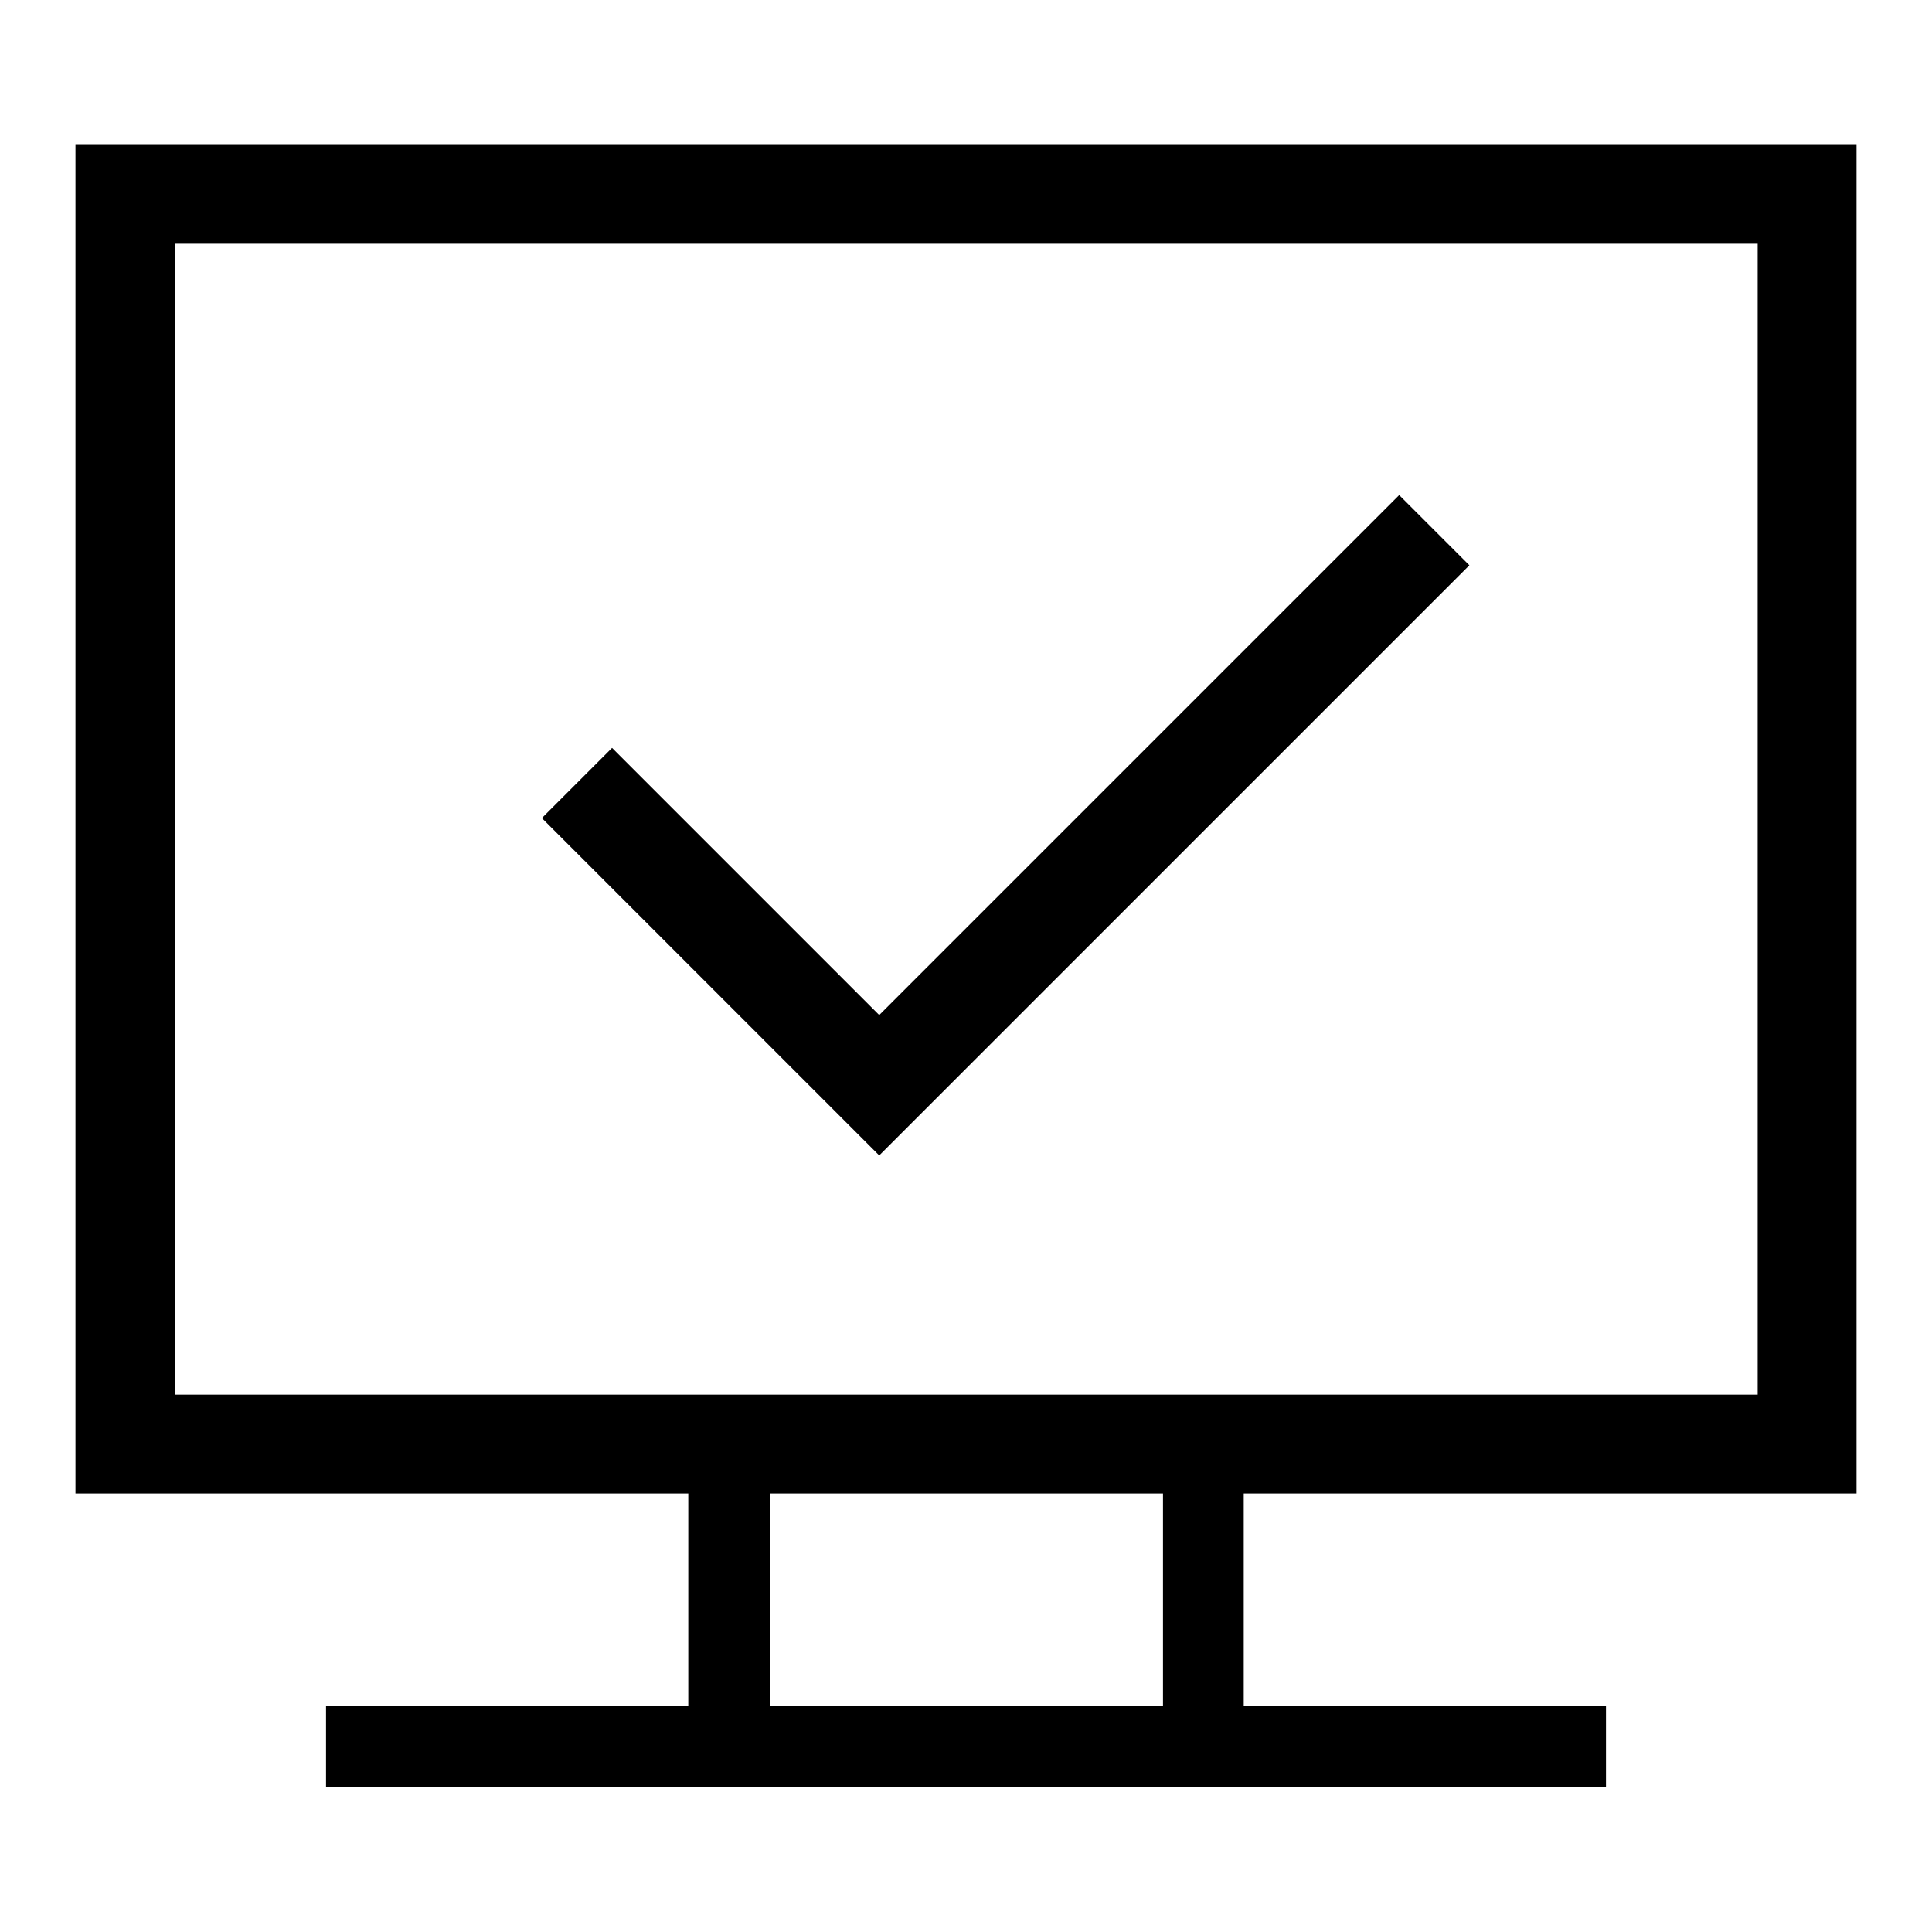 <?xml version="1.0" encoding="utf-8"?>
<!-- Svg Vector Icons : http://www.onlinewebfonts.com/icon -->
<!DOCTYPE svg PUBLIC "-//W3C//DTD SVG 1.1//EN" "http://www.w3.org/Graphics/SVG/1.1/DTD/svg11.dtd">
<svg version="1.1" xmlns="http://www.w3.org/2000/svg" xmlns:xlink="http://www.w3.org/1999/xlink" x="0px" y="0px" viewBox="0 0 256 256" enable-background="new 0 0 256 256" xml:space="preserve">
<g> <path fill="#000000" d="M185.4,65.6l9.3,9.3l-78.2,78.2l-44.7-44.7l9.3-9.3l35.4,35.4L185.4,65.6z M164.8,197.9v28.2h48v10.7H43.2 v-10.7h48v-28.2H10V19.1h236v178.8H164.8L164.8,197.9z M154.1,197.9H102v28.2h52.1V197.9z M232.9,184.8V32.3H23.2v152.5H232.9z"/></g>
</svg>